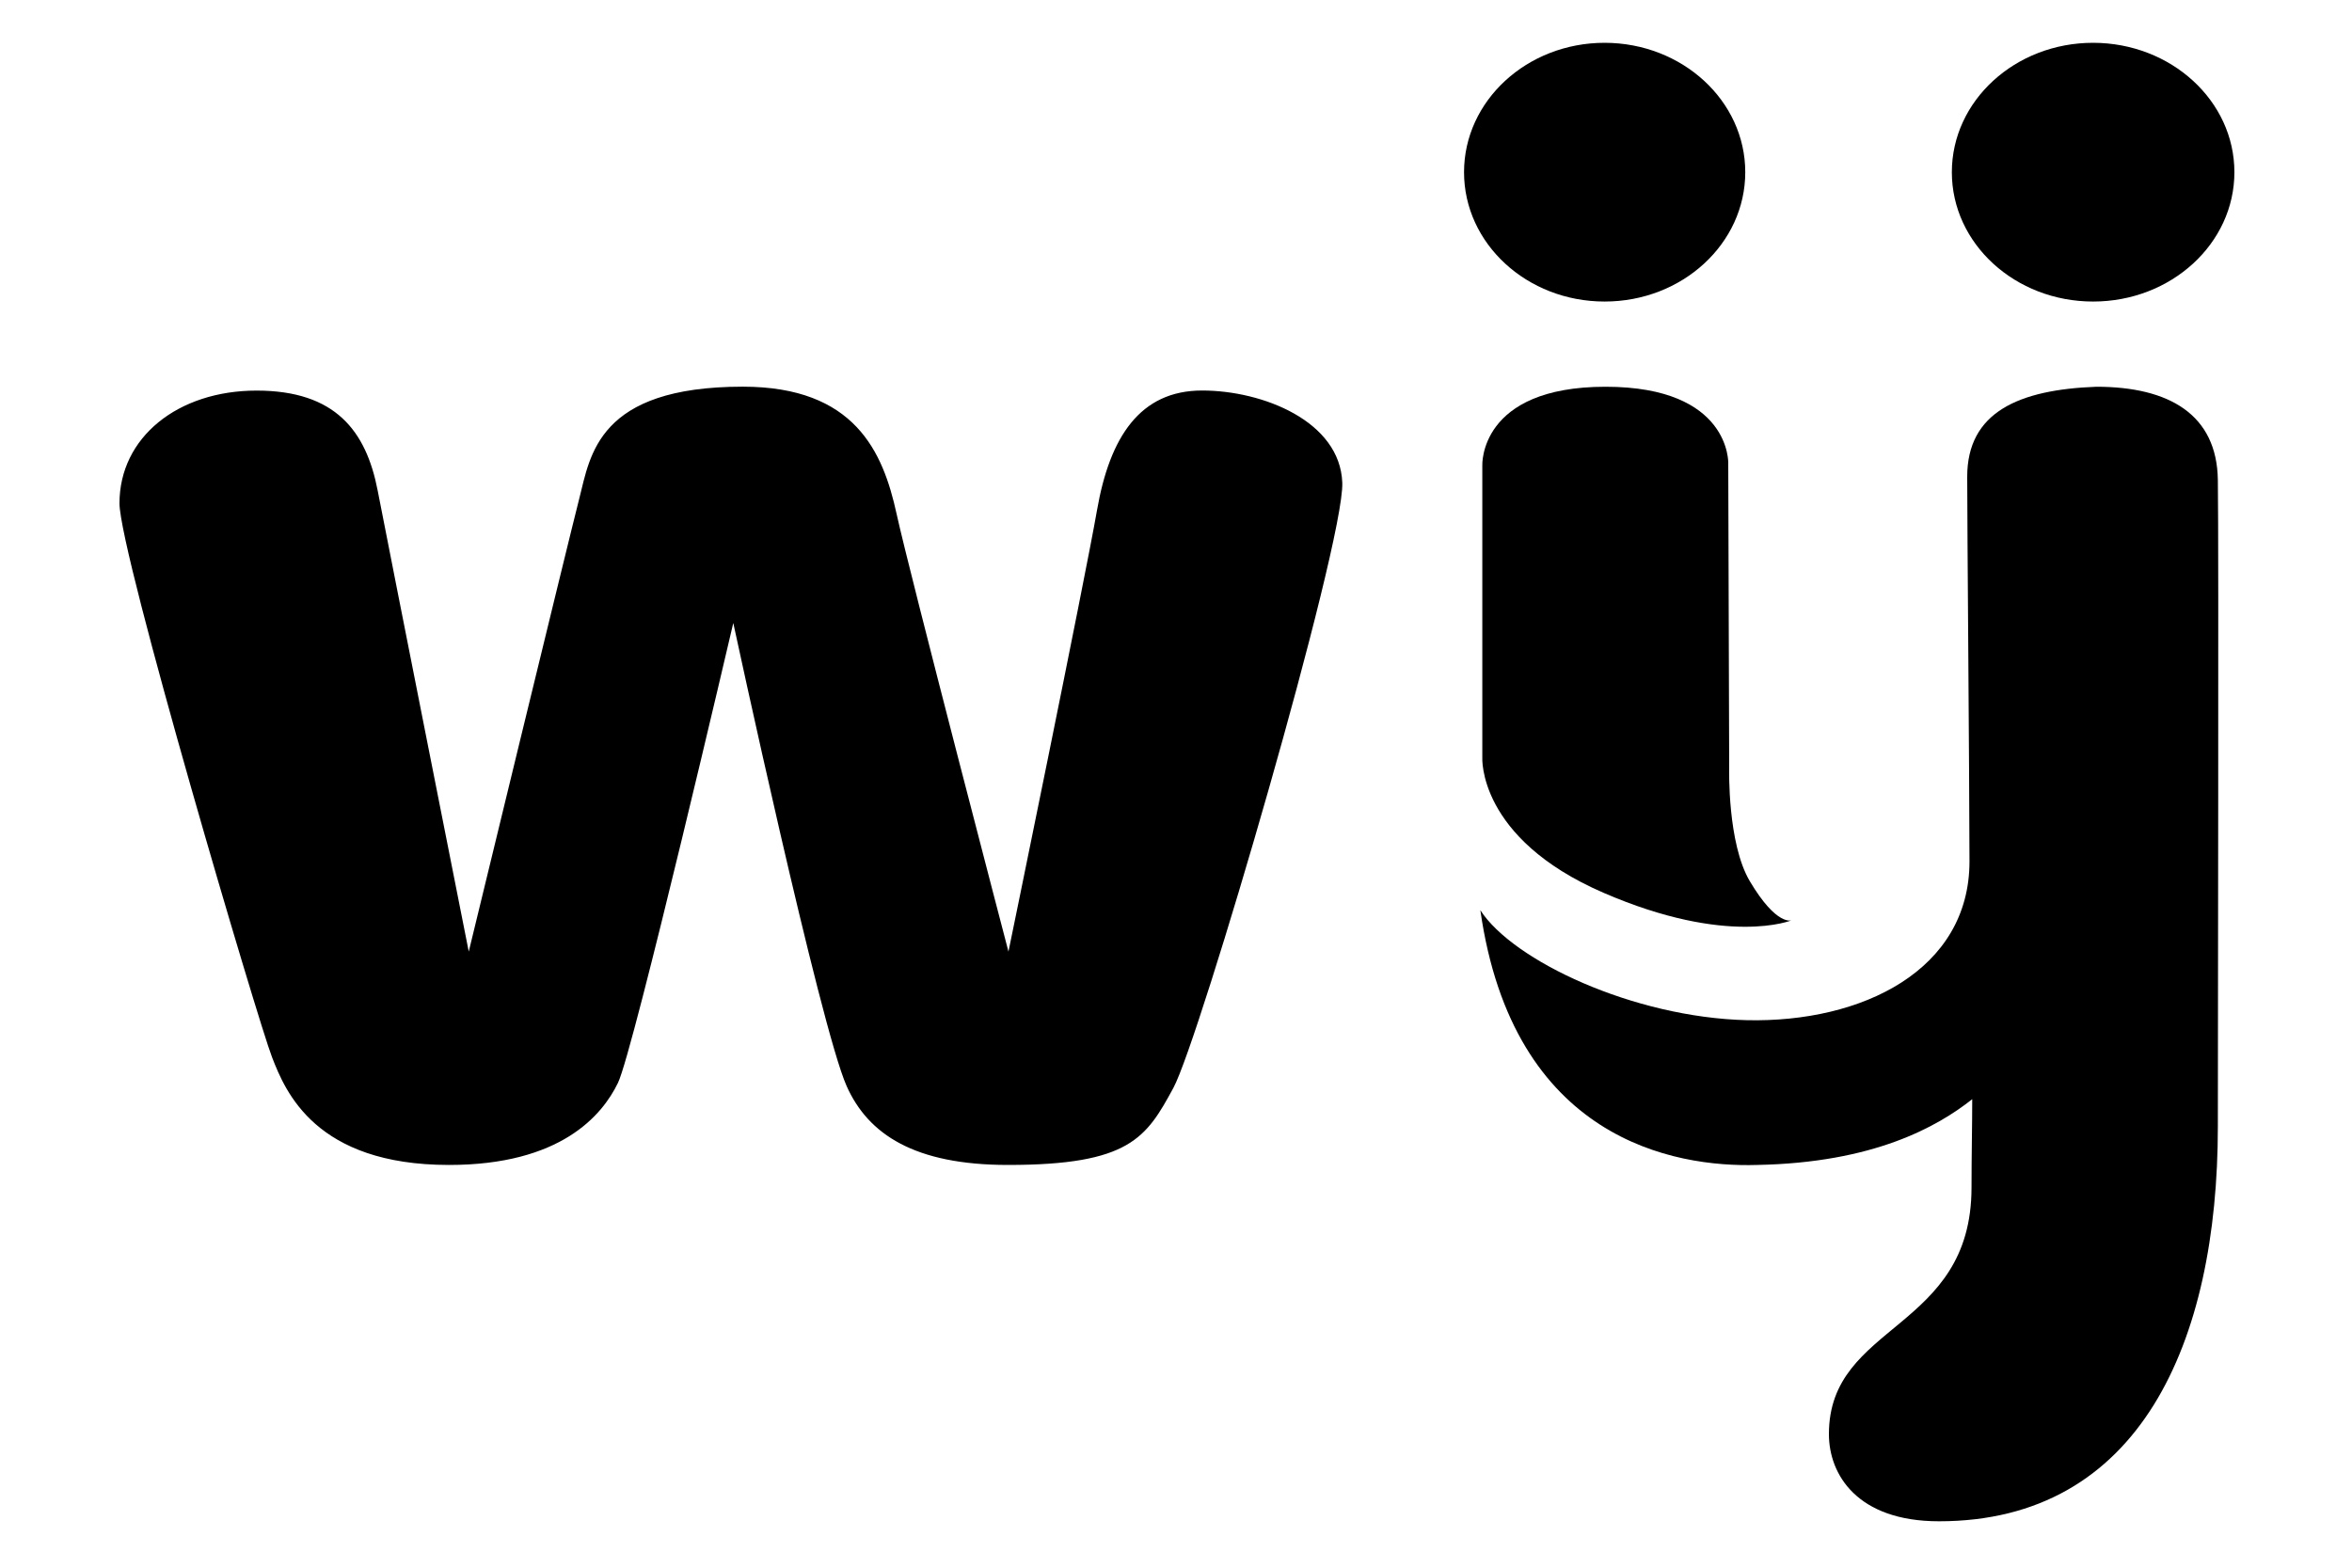 <?xml version="1.0" encoding="UTF-8"?> <svg xmlns="http://www.w3.org/2000/svg" xmlns:xlink="http://www.w3.org/1999/xlink" version="1.1" id="Layer_1" x="0px" y="0px" viewBox="0 0 300 200" style="enable-background:new 0 0 300 200;" xml:space="preserve"> <g> <path class="st0" d="M15.24,64.21c0-8.41,7.44-14.38,17.49-14.38c10.05,0,13.97,5.15,15.44,12.74c1.47,7.6,11.62,58.83,11.62,58.83 s12.72-52.43,14.11-57.85c1.39-5.43,2.32-14.22,20.84-14.22c14.3,0,17.89,8.33,19.61,16.18c1.72,7.85,14.28,55.89,14.28,55.89 s9.7-47.17,11.3-56.34c1.62-9.29,5.47-15.24,13.4-15.24c7.74,0,17.6,3.92,17.88,11.77c0.26,7.84-18.21,71.06-21.55,77.21 c-3.44,6.34-5.56,9.82-21.08,9.82c-11.93,0-17.84-3.9-20.59-10.06c-3.39-7.6-14.46-59.08-14.46-59.08s-12.74,54.62-14.71,58.67 c-2,4.14-7.31,10.48-21.57,10.47c-16.99-0.01-20.84-9.32-22.55-13.74C32.97,130.48,15.24,70.59,15.24,64.21"></path> <path class="st0" d="M267.4,49.34c9.3,0,15.38,3.56,15.49,11.91c0.12,8.36,0,72.71,0,82.45c0,27.59-9.95,50.38-35.57,50.38 c-10.45,0-14.04-5.98-14.04-11.12c0-14.24,18.19-13.12,18.19-31.47c0-4.14,0.09-7.99,0.09-11.26c-4.49,3.55-12.6,8.11-27.45,8.39 c-10.57,0.33-31.13-3.25-35.29-32.5c4.15,6.44,19.53,13.69,33.99,14.03c14.68,0.34,28.4-6.38,28.4-20.25 c-0.01-10.59-0.29-42.99-0.29-49.06C250.91,52.58,257.49,49.71,267.4,49.34"></path> <path class="st0" d="M204.79,49.34c-16.2,0-15.72,10.05-15.72,10.05v37.22c0,0-0.65,10.3,15.44,17.28 c15.92,6.9,24.03,3.51,24.03,3.51s-1.89,0.84-5.35-4.98c-2.87-4.84-2.63-14.34-2.63-14.34l-0.12-38.94 C220.45,59.15,220.8,49.34,204.79,49.34"></path> <path class="st0" d="M222.61,21.97c0,9.11-8.03,16.5-17.94,16.5c-9.9,0-17.93-7.39-17.93-16.5c0-9.11,8.03-16.51,17.93-16.51 C214.58,5.47,222.61,12.86,222.61,21.97"></path> <path class="st0" d="M285,21.97c0,9.11-8.07,16.5-18.02,16.5c-9.95,0-18.02-7.39-18.02-16.5c0-9.11,8.07-16.51,18.02-16.51 C276.93,5.47,285,12.86,285,21.97"></path> </g> </svg> 